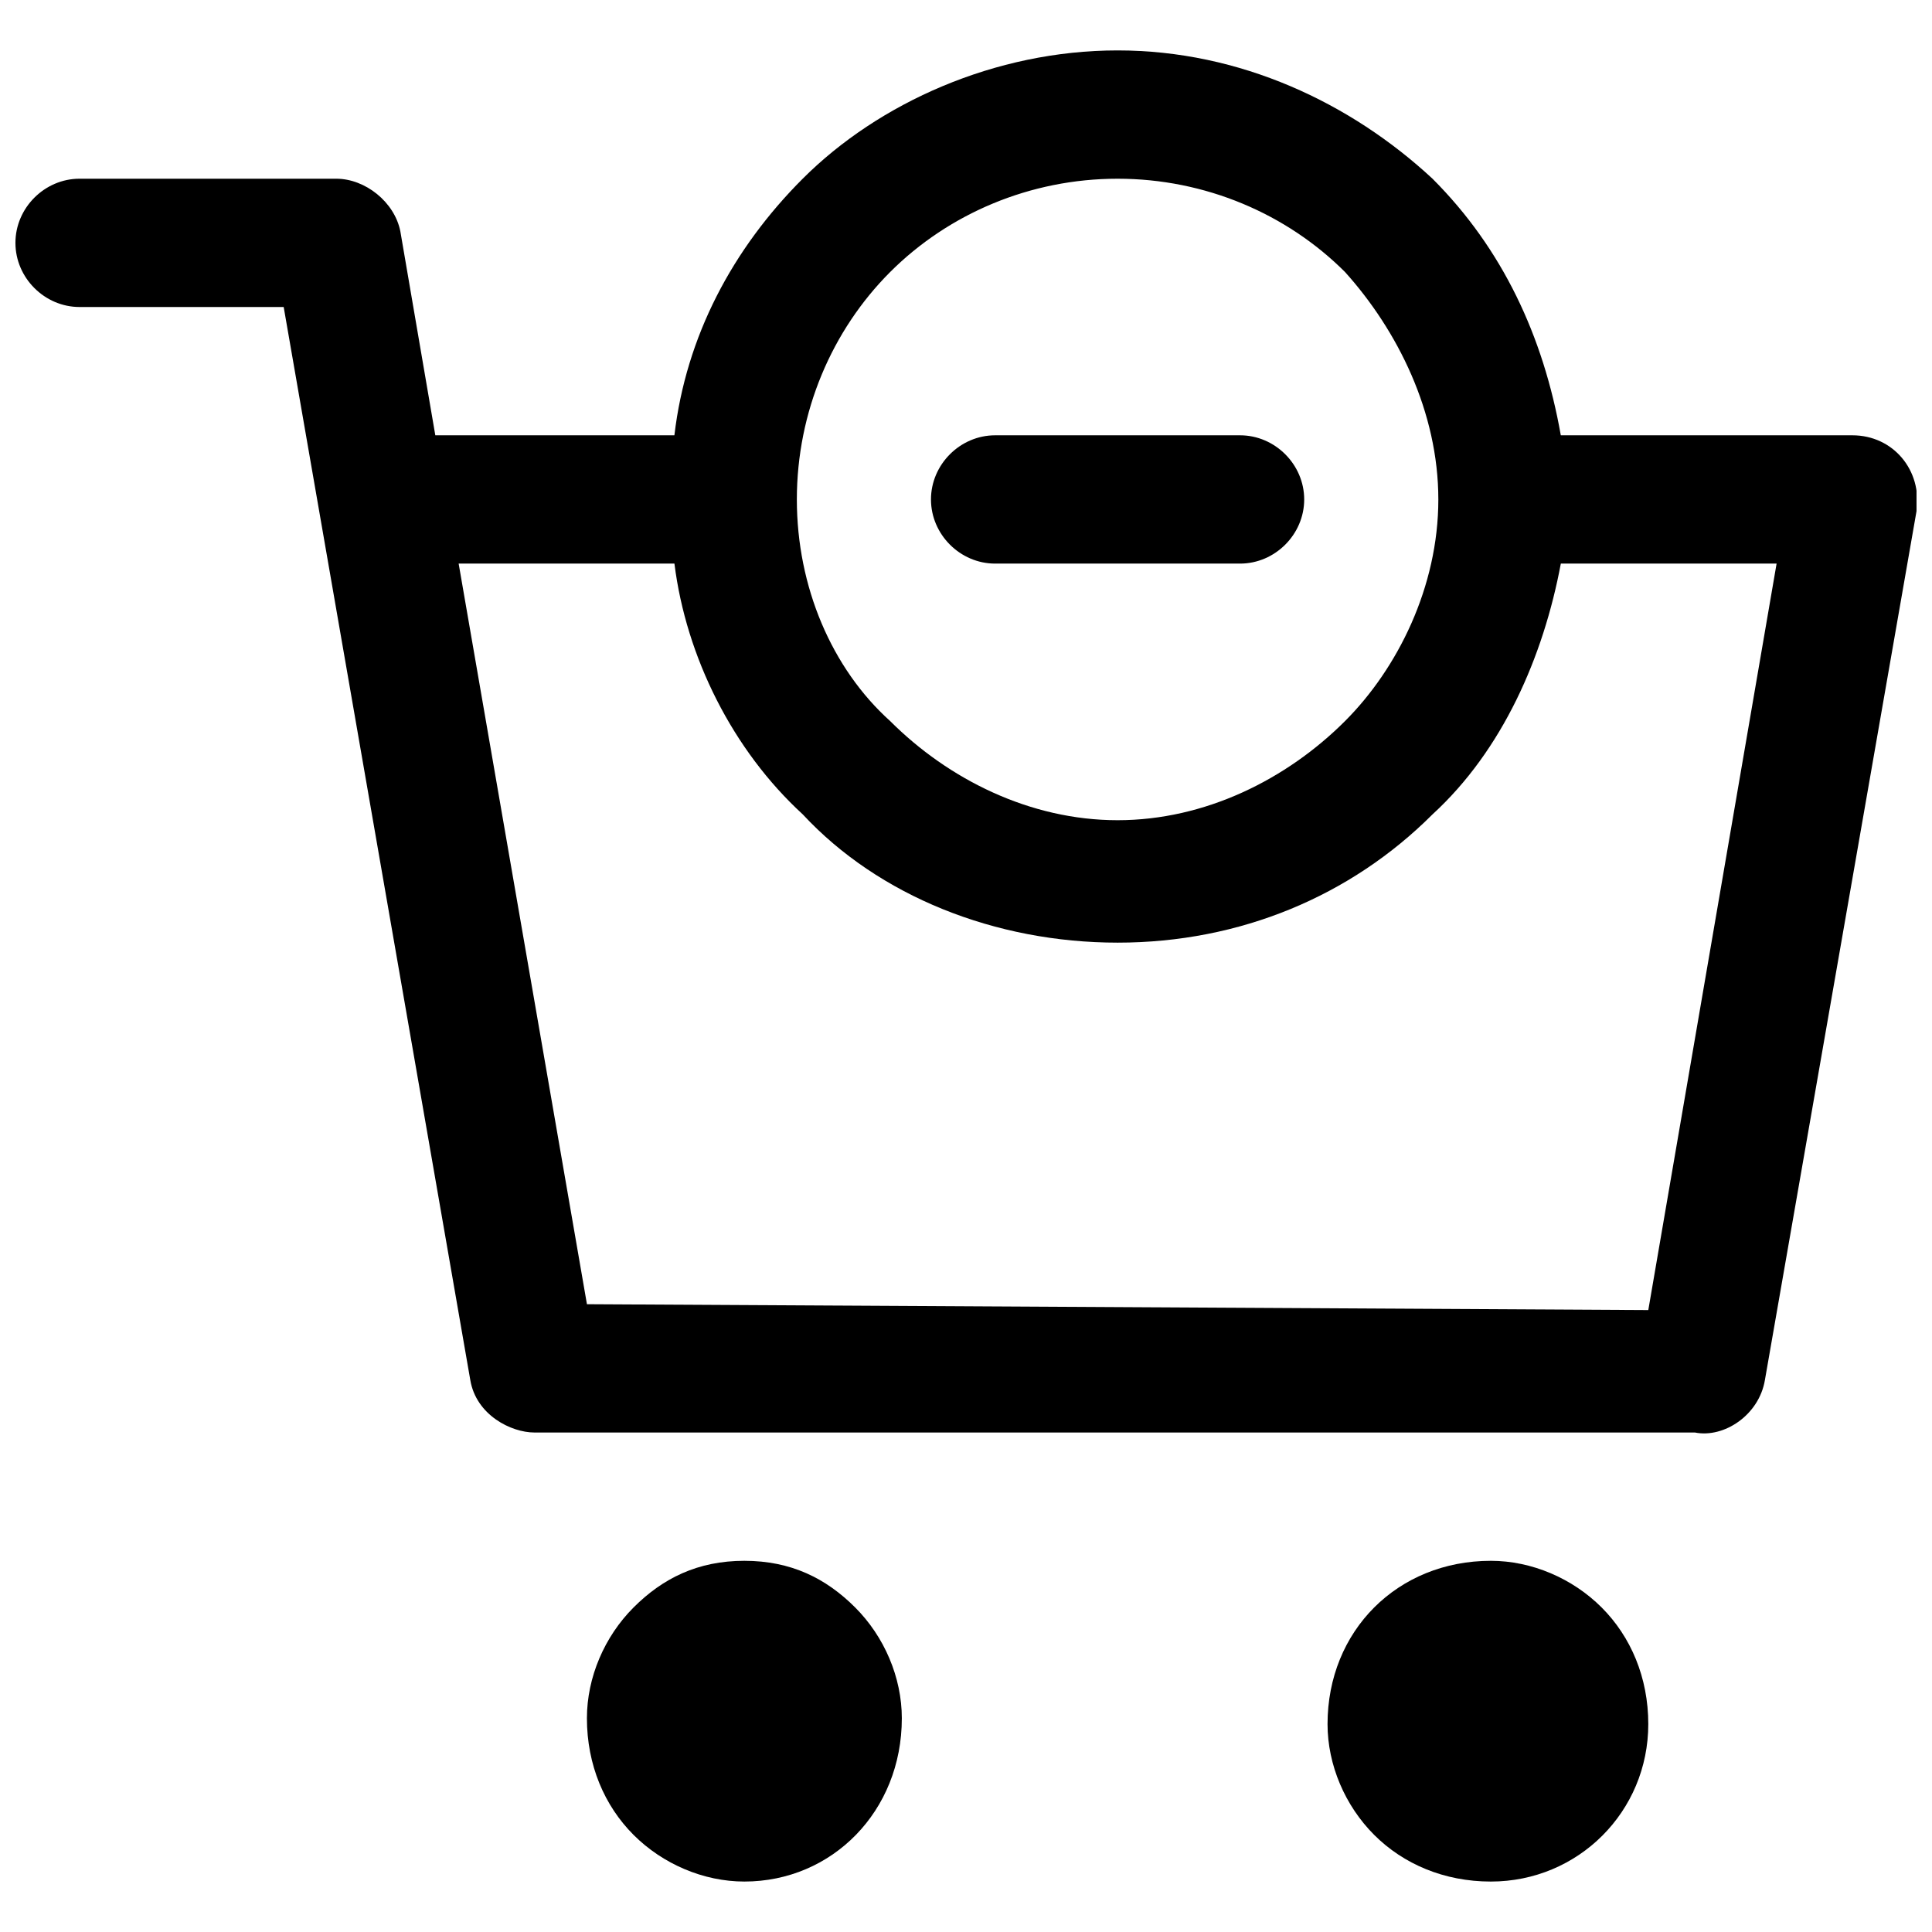 <?xml version="1.0" encoding="UTF-8"?>
<!-- Uploaded to: SVG Repo, www.svgrepo.com, Generator: SVG Repo Mixer Tools -->
<svg width="800px" height="800px" version="1.1" viewBox="144 144 512 512" xmlns="http://www.w3.org/2000/svg">
 <defs>
  <clipPath id="a">
   <path d="m148.09 157h503.81v486h-503.81z"/>
  </clipPath>
 </defs>
 <g clip-path="url(#a)">
  <path d="m259.36 259.36h63.363c3.09-26.273 15.453-49.453 34-68 20.09-20.09 51-34 83.453-34 32.453 0 61.816 13.91 83.453 34 18.547 18.547 29.363 41.727 34 68h77.27c10.816 0 18.547 9.273 17 20.09l-40.18 230.27c-1.547 9.273-10.816 15.453-18.547 13.91h-307.54c-6.184 0-15.453-4.637-17-13.91l-49.453-284.36h-54.09c-9.273 0-17-7.727-17-17 0-9.273 7.727-17 17-17h68c7.727 0 15.453 6.184 17 13.91l9.273 54.09zm81.906 298.27c12.363 0 21.637 4.637 29.363 12.363 7.727 7.727 12.363 18.547 12.363 29.363 0 24.727-18.547 43.273-41.727 43.273-10.816 0-21.637-4.637-29.363-12.363-7.727-7.727-12.363-18.547-12.363-30.91 0-10.816 4.637-21.637 12.363-29.363 7.727-7.727 17-12.363 29.363-12.363zm197.82 0c10.816 0 21.637 4.637 29.363 12.363 7.727 7.727 12.363 18.547 12.363 30.91 0 23.18-18.547 41.727-41.727 41.727-12.363 0-23.18-4.637-30.91-12.363-7.727-7.727-12.363-18.547-12.363-29.363 0-12.363 4.637-23.18 12.363-30.91 7.727-7.727 18.547-12.363 30.91-12.363zm-216.36-264.27h-57.18l34 196.27 281.27 1.547 34-197.82h-57.18c-4.637 24.727-15.453 49.453-34 66.453-21.637 21.637-51 34-83.453 34s-63.363-12.363-83.453-34c-18.547-17-30.91-41.727-34-66.453zm177.72-77.27c-15.453-15.453-37.09-24.727-60.273-24.727-23.18 0-44.816 9.273-60.273 24.727-15.453 15.453-24.727 37.09-24.727 60.273 0 23.18 9.273 44.816 24.727 58.727 15.453 15.453 37.09 26.273 60.273 26.273 23.18 0 44.816-10.816 60.273-26.273 13.91-13.91 24.727-35.543 24.727-58.727 0-23.18-10.816-44.816-24.727-60.273zm-92.727 77.27c-9.273 0-17-7.727-17-17 0-9.273 7.727-17 17-17h64.906c9.273 0 17 7.727 17 17 0 9.273-7.727 17-17 17z"/>
 </g>
</svg>